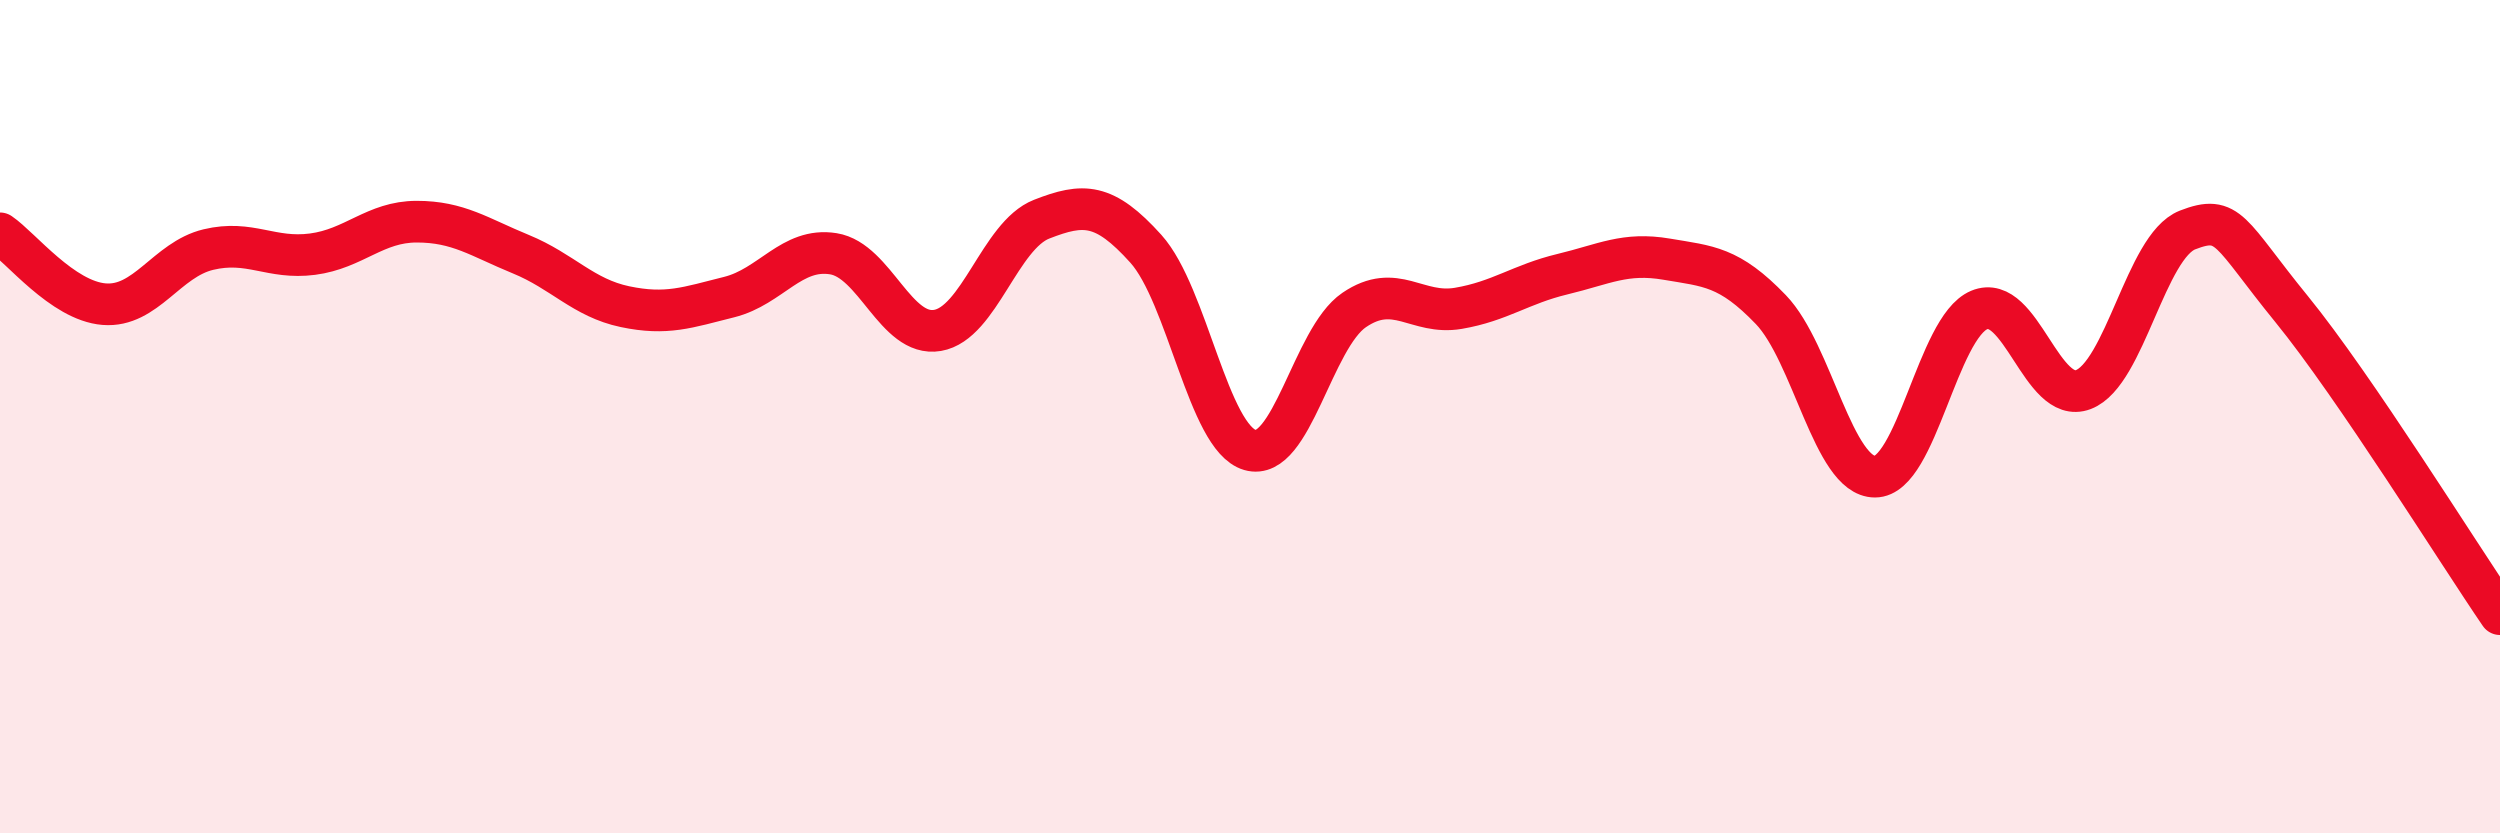 
    <svg width="60" height="20" viewBox="0 0 60 20" xmlns="http://www.w3.org/2000/svg">
      <path
        d="M 0,5.6 C 0.5,5.94 1.5,7.22 2.5,7.3 C 3.5,7.38 4,6.23 5,5.99 C 6,5.75 6.5,6.23 7.5,6.1 C 8.5,5.97 9,5.32 10,5.32 C 11,5.32 11.5,5.69 12.5,6.1 C 13.5,6.51 14,7.15 15,7.36 C 16,7.57 16.5,7.38 17.5,7.13 C 18.5,6.88 19,5.93 20,6.09 C 21,6.25 21.5,8.1 22.5,7.93 C 23.5,7.76 24,5.65 25,5.26 C 26,4.87 26.5,4.86 27.5,5.97 C 28.5,7.08 29,10.51 30,10.8 C 31,11.09 31.5,8.12 32.5,7.44 C 33.5,6.76 34,7.57 35,7.4 C 36,7.23 36.5,6.82 37.5,6.58 C 38.5,6.34 39,6.05 40,6.22 C 41,6.39 41.5,6.39 42.5,7.43 C 43.5,8.47 44,11.44 45,11.44 C 46,11.44 46.5,7.86 47.5,7.44 C 48.5,7.02 49,9.73 50,9.35 C 51,8.97 51.5,5.91 52.5,5.52 C 53.5,5.13 53.5,5.58 55,7.42 C 56.5,9.26 59,13.28 60,14.74L60 20L0 20Z"
        fill="#EB0A25"
        opacity="0.1"
        stroke-linecap="round"
        stroke-linejoin="round"
      />
      <path
        d="M 0,5.6 C 0.5,5.94 1.5,7.22 2.5,7.3 C 3.5,7.38 4,6.23 5,5.99 C 6,5.75 6.5,6.23 7.5,6.1 C 8.5,5.97 9,5.32 10,5.32 C 11,5.32 11.5,5.69 12.5,6.1 C 13.5,6.51 14,7.15 15,7.36 C 16,7.57 16.5,7.38 17.5,7.13 C 18.5,6.88 19,5.93 20,6.09 C 21,6.25 21.5,8.1 22.5,7.93 C 23.5,7.76 24,5.65 25,5.26 C 26,4.87 26.5,4.86 27.5,5.97 C 28.5,7.08 29,10.51 30,10.8 C 31,11.09 31.5,8.12 32.5,7.44 C 33.5,6.76 34,7.57 35,7.4 C 36,7.23 36.5,6.82 37.5,6.58 C 38.5,6.34 39,6.05 40,6.22 C 41,6.39 41.5,6.39 42.5,7.43 C 43.5,8.47 44,11.44 45,11.44 C 46,11.44 46.5,7.86 47.5,7.44 C 48.5,7.02 49,9.73 50,9.35 C 51,8.97 51.5,5.91 52.5,5.52 C 53.5,5.13 53.5,5.58 55,7.42 C 56.5,9.26 59,13.28 60,14.74"
        stroke="#EB0A25"
        stroke-width="1"
        fill="none"
        stroke-linecap="round"
        stroke-linejoin="round"
      />
    </svg>
  